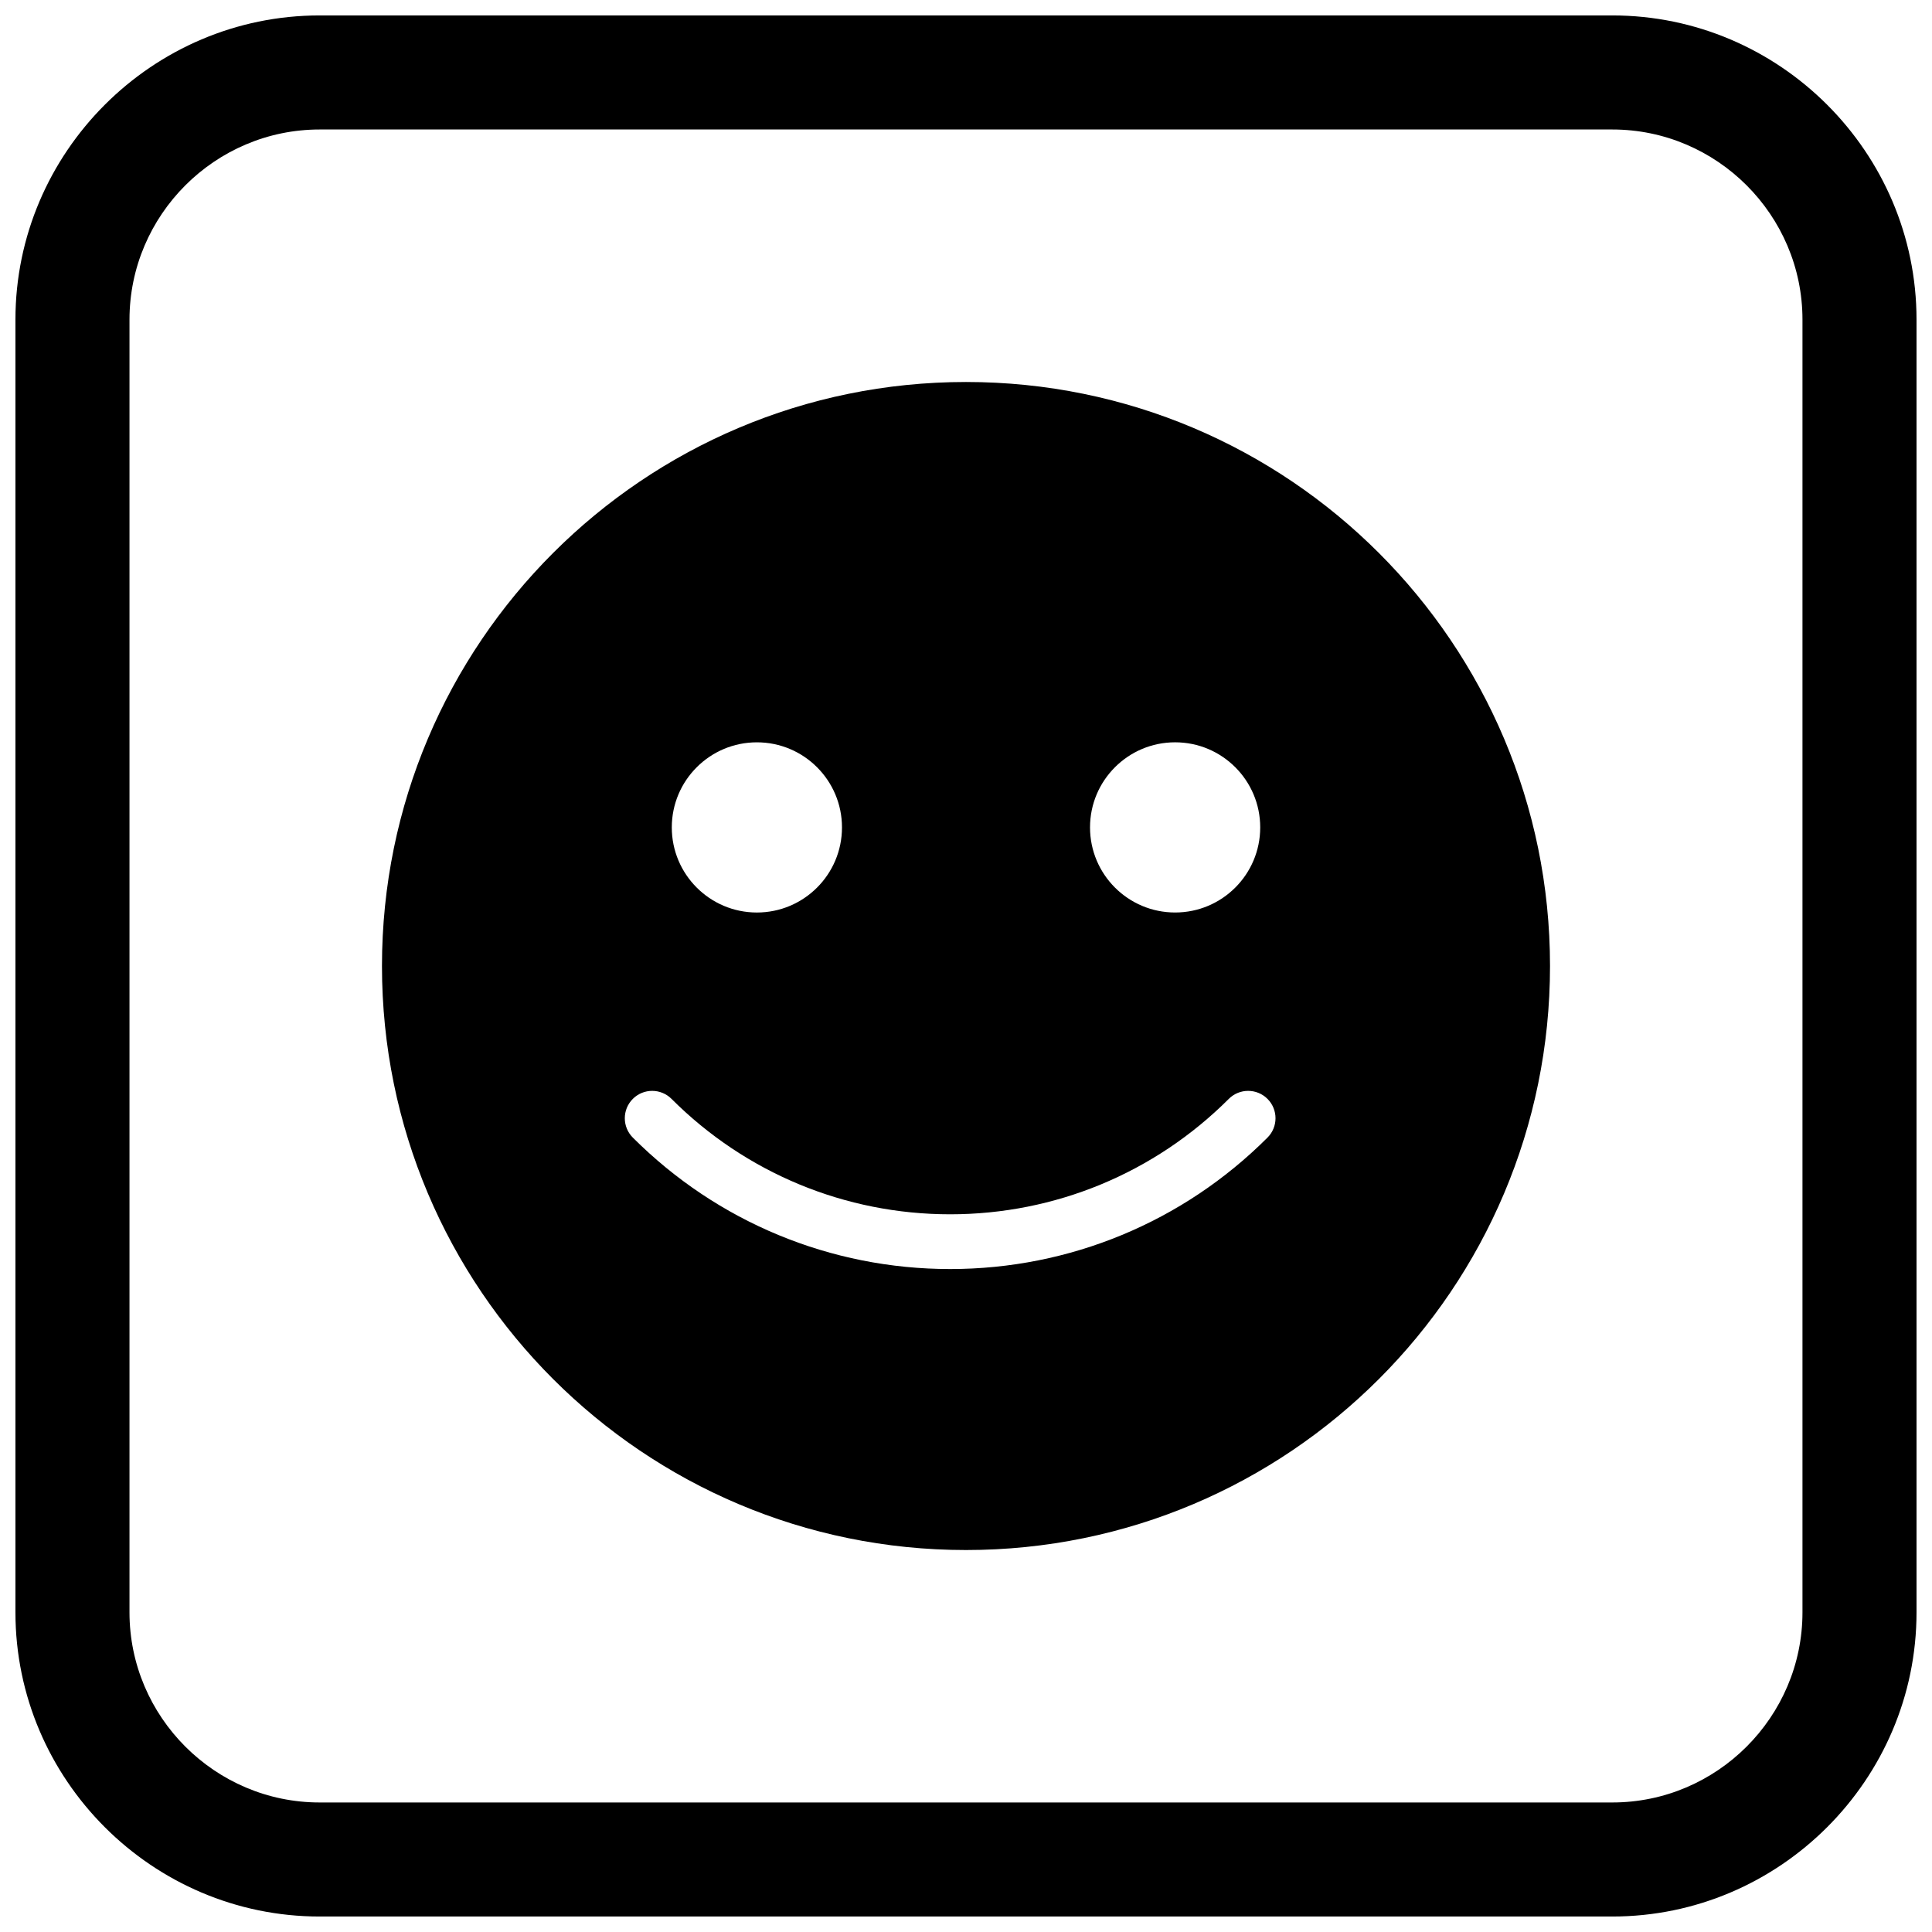 <?xml version="1.0" encoding="UTF-8"?>
<!-- Uploaded to: ICON Repo, www.svgrepo.com, Generator: ICON Repo Mixer Tools -->
<svg width="800px" height="800px" version="1.1" viewBox="144 144 512 512" xmlns="http://www.w3.org/2000/svg">
 <defs>
  <clipPath id="a">
   <path d="m148.09 148.09h503.81v503.81h-503.81z"/>
  </clipPath>
 </defs>
 <path d="m477.97 363.27c0 6.227-2.523 11.863-6.606 15.945-4.082 4.082-9.719 6.606-15.945 6.606-6.227 0-11.863-2.523-15.945-6.606-4.082-4.082-6.606-9.719-6.606-15.945 0-6.227 2.523-11.863 6.606-15.945 4.082-4.082 9.719-6.606 15.945-6.606 6.227 0 11.863 2.523 15.945 6.606s6.606 9.719 6.606 15.945zm1.93 82.203c-22.379 22.379-52.453 34.836-84.098 34.836s-61.719-12.457-84.098-34.836c-2.832-2.832-2.832-7.426 0-10.258 2.832-2.832 7.426-2.832 10.258 0 19.652 19.652 46.051 30.586 73.84 30.586 27.789 0 54.188-10.934 73.84-30.586 2.832-2.832 7.426-2.832 10.258 0 2.832 2.832 2.832 7.426 0 10.258zm29.539-154.91c-28.008-28.008-66.699-45.332-109.44-45.332s-81.43 17.324-109.44 45.332-45.332 66.699-45.332 109.44 17.324 81.43 45.332 109.44 66.699 45.332 109.44 45.332 81.43-17.324 109.44-45.332 45.332-66.699 45.332-109.44-17.324-81.43-45.332-109.44zm-148.91 56.766c4.082 4.082 6.606 9.719 6.606 15.945 0 6.227-2.523 11.863-6.606 15.945-4.082 4.082-9.719 6.606-15.945 6.606s-11.863-2.523-15.945-6.606c-4.082-4.082-6.606-9.719-6.606-15.945 0-6.227 2.523-11.863 6.606-15.945 4.082-4.082 9.719-6.606 15.945-6.606s11.863 2.523 15.945 6.606z" fill-rule="evenodd"/>
 <g clip-path="url(#a)">
  <path d="m228.7 148.09h342.59c44.336 0 80.609 36.273 80.609 80.609v342.59c0 44.336-36.273 80.609-80.609 80.609h-342.59c-44.336 0-80.609-36.273-80.609-80.609v-342.59c0-44.336 36.273-80.609 80.609-80.609zm0 30.227h342.59c27.711 0 50.383 22.672 50.383 50.383v342.59c0 27.711-22.672 50.383-50.383 50.383h-342.59c-27.711 0-50.383-22.672-50.383-50.383v-342.59c0-27.711 22.672-50.383 50.383-50.383z" fill-rule="evenodd"/>
 </g>
</svg>